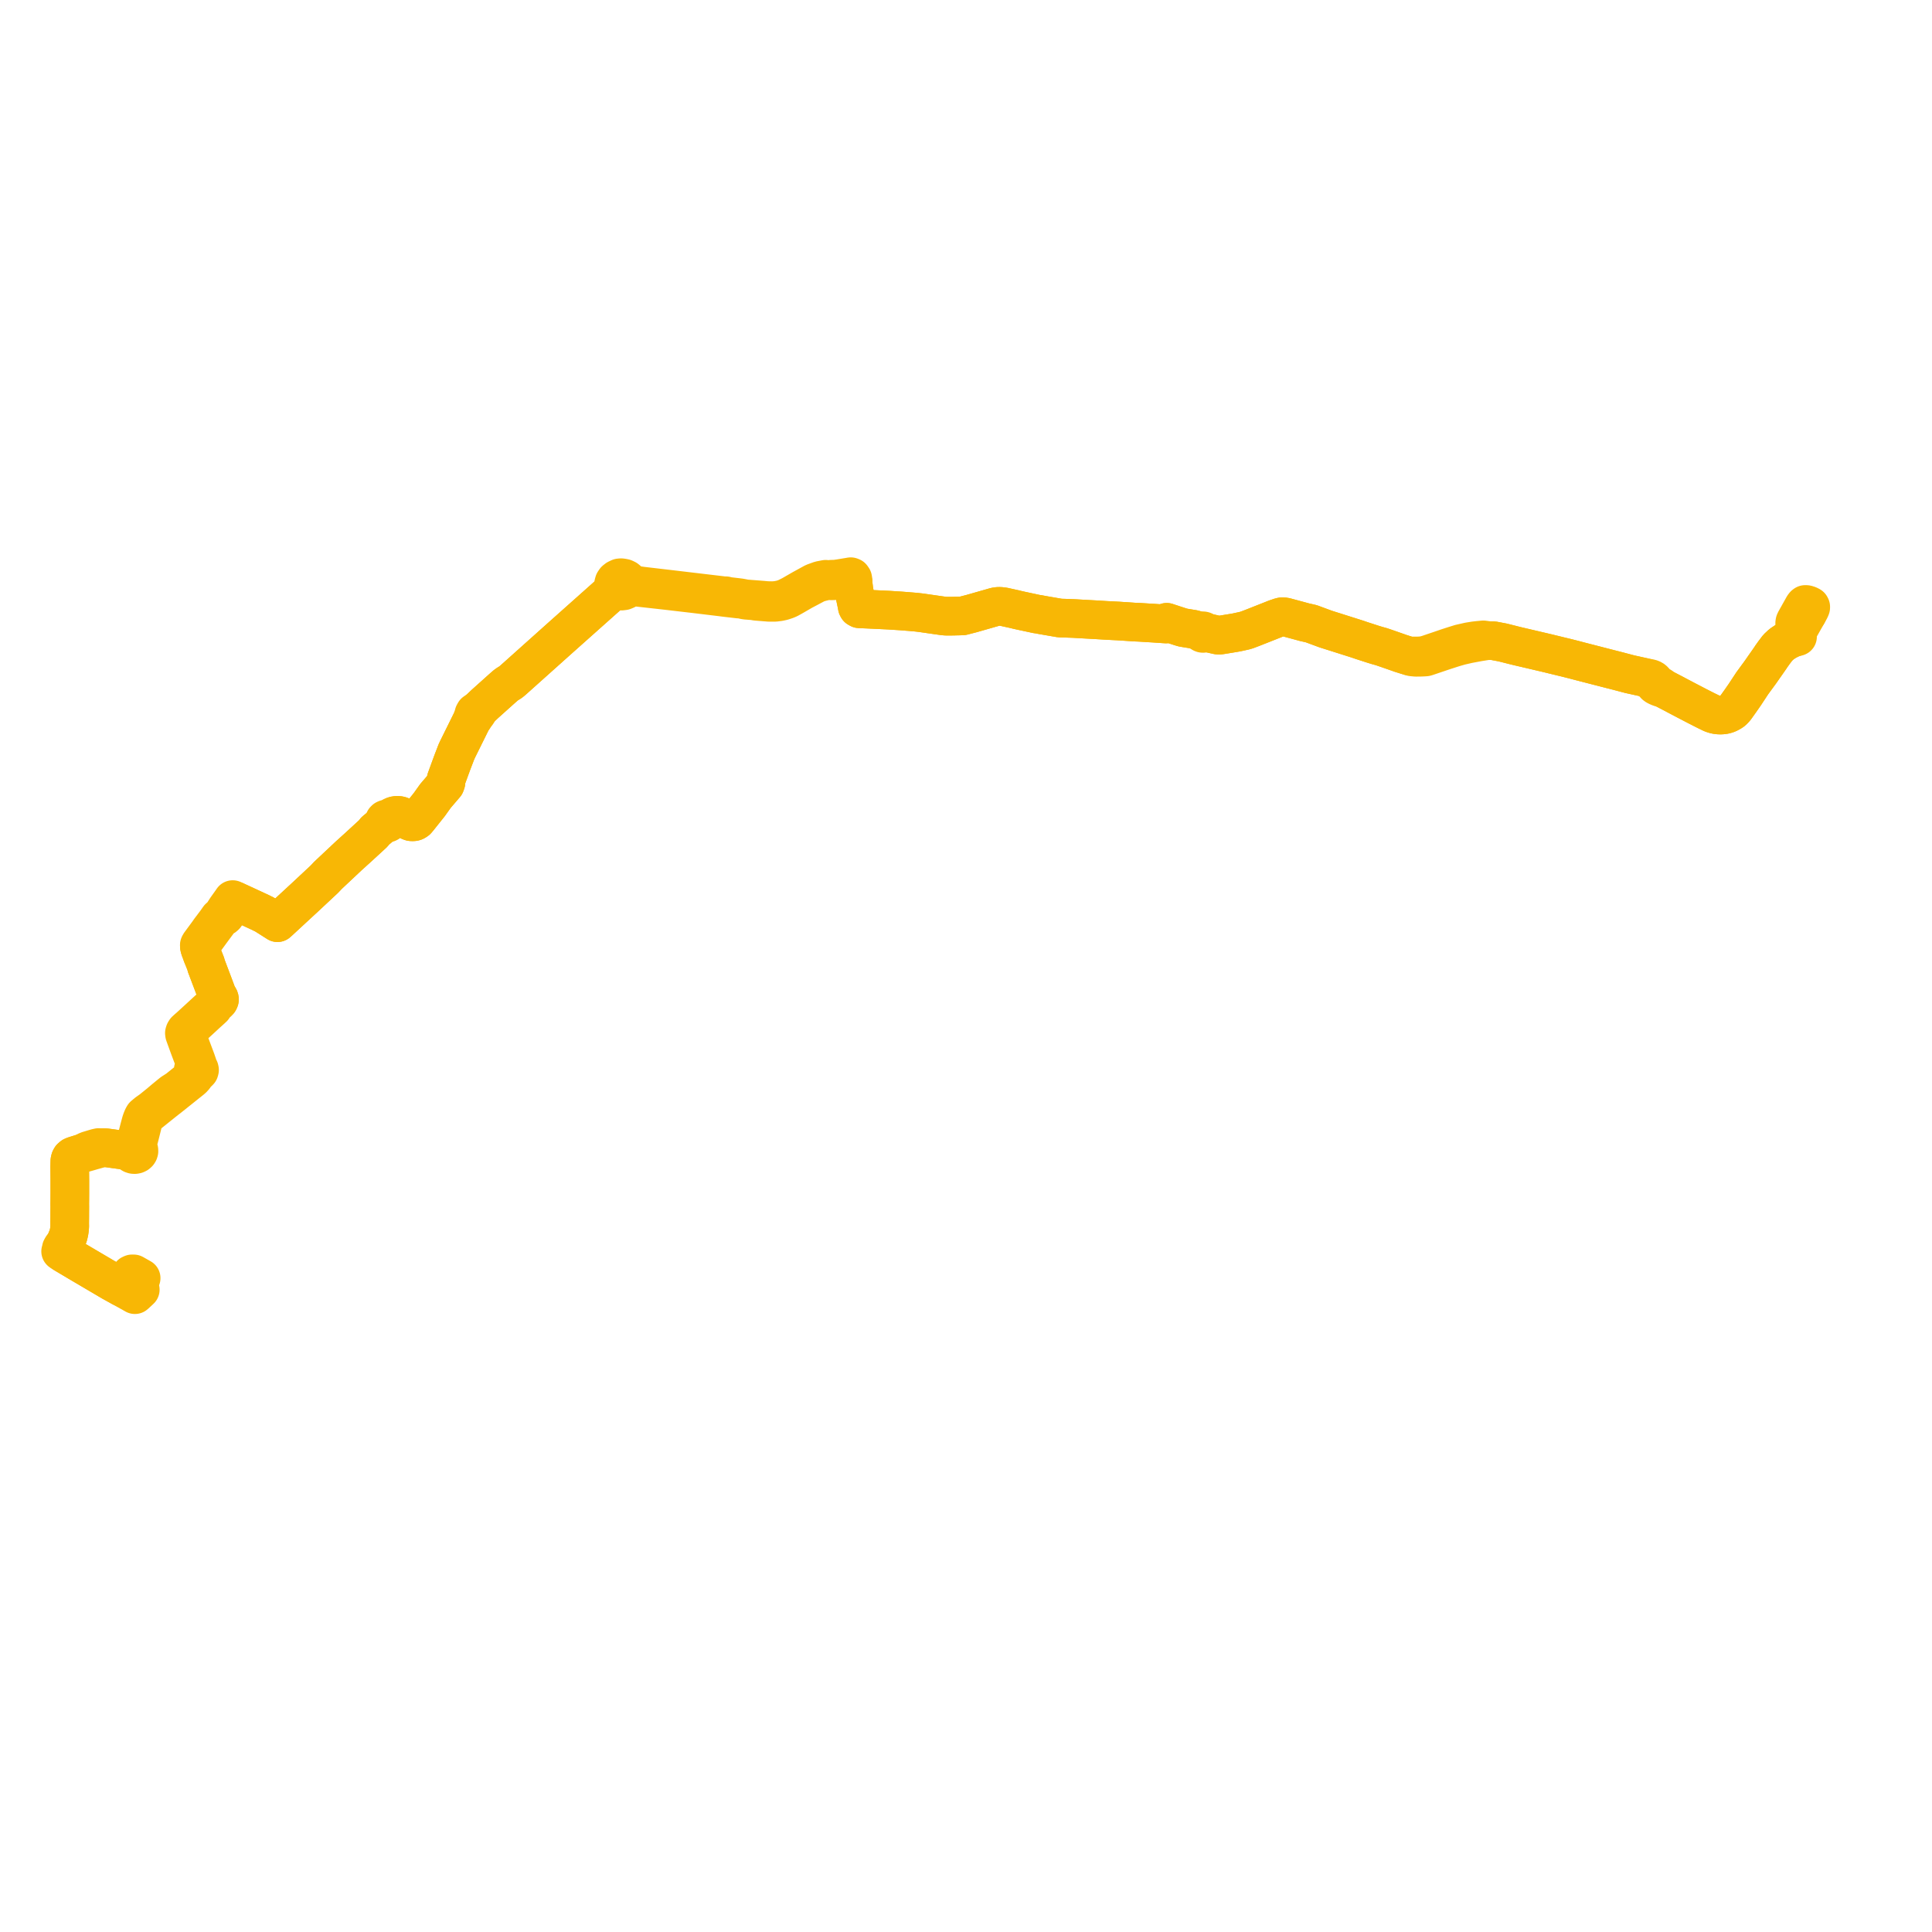     
<svg width="637.302" height="637.302" version="1.1"
     xmlns="http://www.w3.org/2000/svg">

  <title>Plan de ligne</title>
  <desc>Du 0000-00-00 au 9999-01-01</desc>

<path d='M 596.211 202.498 L 597.086 200.943 L 597.224 200.598 L 597.298 200.413 L 597.302 200.164 L 597.168 199.911 L 596.9 199.749 L 596.302 199.506 L 595.847 199.398 L 595.461 199.395 L 595.239 199.557 L 595.062 199.762 L 594.893 200.01 L 593.073 203.262 L 592.183 204.851 L 592.062 205.16 L 592.04 205.29 L 592.01 205.469 L 592.079 209.031 L 592.176 210.176 L 590.901 210.614 L 589.202 211.465 L 587.655 212.502 L 587.052 213.068 L 586.408 213.671 L 586.165 213.993 L 585.146 215.34 L 584.272 216.571 L 583.895 217.149 L 583.524 217.68 L 581.18 221.032 L 580.707 221.708 L 577.999 225.41 L 575.615 229.032 L 575.145 229.715 L 575.02 229.894 L 574.151 231.142 L 572.562 233.373 L 572.345 233.652 L 572.041 233.99 L 571.62 234.427 L 571.16 234.777 L 570.222 235.286 L 569.966 235.409 L 569.661 235.513 L 569.482 235.575 L 569.243 235.657 L 568.562 235.805 L 567.682 235.874 L 566.866 235.852 L 566.45 235.797 L 566.038 235.743 L 565.245 235.525 L 564.927 235.412 L 564.565 235.28 L 563.816 234.904 L 562.986 234.509 L 562.24 234.13 L 560.089 233.037 L 559.681 232.826 L 556.17 230.999 L 554.672 230.207 L 552.943 229.302 L 552.469 229.04 L 548.802 227.128 L 548.612 226.999 L 548.303 226.765 L 547.993 226.505 L 547.736 226.33 L 547.442 226.178 L 547.306 226.107 L 547.238 226.073 L 546.838 225.869 L 546.689 225.755 L 546.603 225.656 L 546.34 225.353 L 546.313 225.325 L 546.214 225.212 L 545.908 224.871 L 545.64 224.542 L 545.373 224.298 L 545.098 224.108 L 544.813 223.971 L 544.349 223.812 L 542.538 223.475 L 542.21 223.406 L 539.987 222.912 L 537.592 222.387 L 534.355 221.53 L 532.682 221.096 L 532.066 220.944 L 522.887 218.581 L 522.67 218.525 L 521.166 218.138 L 519.166 217.609 L 516.975 217.054 L 516.414 216.916 L 516.091 216.843 L 510.544 215.491 L 502.996 213.721 L 500.919 213.237 L 499.966 213.007 L 495.704 211.935 L 492.628 211.353 L 490.783 211.301 L 489.307 211.068 L 487.638 211.225 L 486.418 211.364 L 484.554 211.662 L 481.652 212.319 L 479.334 213.041 L 477.371 213.676 L 476.004 214.15 L 470.909 215.875 L 470.435 216.007 L 470.28 216.051 L 469.859 216.171 L 469.525 216.225 L 469.059 216.281 L 468.489 216.335 L 467.849 216.367 L 467.228 216.378 L 466.764 216.37 L 464.791 216.391 L 463.24 215.908 L 461.944 215.501 L 461.266 215.255 L 457.777 214.035 L 456.889 213.731 L 455.729 213.334 L 455.572 213.29 L 454.207 212.909 L 452.962 212.526 L 452.717 212.45 L 451.162 211.946 L 449.959 211.556 L 449.29 211.34 L 447.635 210.777 L 440.742 208.592 L 440.352 208.467 L 439.725 208.27 L 437.306 207.507 L 432.565 205.754 L 431.609 205.535 L 430.378 205.258 L 429.342 204.977 L 428.163 204.657 L 426.661 204.251 L 424.348 203.627 L 423.782 203.485 L 422.974 203.427 L 422.417 203.531 L 420.878 204.05 L 413.272 207.055 L 411.387 207.774 L 410.486 208.042 L 407.972 208.593 L 407.103 208.748 L 406.251 208.888 L 403.419 209.352 L 402.516 209.492 L 402.179 209.524 L 401.902 209.518 L 401.605 209.481 L 398.047 208.674 L 397.441 208.546 L 397.33 208.521 L 397.312 208.395 L 397.251 208.278 L 397.152 208.181 L 397.024 208.113 L 396.877 208.08 L 396.701 208.088 L 396.539 208.146 L 396.41 208.246 L 396.328 208.377 L 395.71 208.174 L 393.714 207.585 L 390.311 207.031 L 389.368 206.759 L 389.048 206.654 L 387.645 206.195 L 387.164 206.037 L 385.46 205.48 L 385.225 205.4 L 384.854 205.276 L 384.655 205.837 L 384.186 205.806 L 384.026 205.795 L 382.165 205.669 L 380.773 205.575 L 380.387 205.549 L 379.042 205.471 L 378.577 205.442 L 375.98 205.28 L 374.479 205.217 L 374.261 205.208 L 373.854 205.179 L 371.246 204.999 L 370.395 204.949 L 368.9 204.85 L 368.523 204.831 L 368.086 204.809 L 366.477 204.727 L 365.54 204.679 L 364.889 204.646 L 363.857 204.583 L 361.271 204.424 L 359.64 204.335 L 357.746 204.231 L 355.548 204.104 L 354.28 204.031 L 352.228 203.955 L 351.132 203.914 L 349.638 203.874 L 345.373 203.138 L 343.891 202.882 L 342.899 202.694 L 342.453 202.61 L 342.081 202.575 L 337.101 201.509 L 336.578 201.397 L 335.322 201.111 L 334.91 201.001 L 331.099 200.159 L 329.887 200.015 L 329.113 200.033 L 328.342 200.155 L 320.485 202.399 L 317.541 203.16 L 316.467 203.196 L 315.511 203.217 L 314.386 203.248 L 313.714 203.25 L 312.055 203.253 L 311.159 203.173 L 310.098 203.023 L 309.228 202.9 L 307.19 202.607 L 305.792 202.405 L 303.689 202.103 L 301.92 201.907 L 300.169 201.762 L 297.264 201.533 L 295.256 201.402 L 293.315 201.277 L 288.516 201.048 L 285.96 200.929 L 283.471 200.822 L 282.977 200.548 L 282.78 200.172 L 282.668 199.49 L 281.756 195.161 L 281.633 194.297 L 281.361 192.068 L 281.407 191.563 L 281.287 190.826 L 280.973 190.367 L 280.625 190.231 L 280.245 190.299 L 276.839 190.862 L 275.538 191.043 L 274.23 191.073 L 273.316 191.261 L 272.381 191.082 L 270.536 191.436 L 268.445 192.192 L 264.556 194.321 L 261.07 196.328 L 259.288 197.223 L 257.91 197.703 L 256.222 198.043 L 254.852 198.14 L 253.025 198.104 L 251.702 197.979 L 251.466 197.961 L 246.265 197.559 L 246.056 197.539 L 245.477 197.452 L 245.006 197.348 L 244.227 197.203 L 243.607 197.118 L 243.133 197.062 L 242.135 196.945 L 241 196.811 L 240.216 196.719 L 239.422 196.515 L 238.84 196.537 L 237.935 196.41 L 237.674 196.379 L 237.47 196.354 L 222.088 194.53 L 219.873 194.27 L 211.714 193.313 L 209.689 193.014 L 209.162 192.904 L 208.488 192.752 L 207.836 192.532 L 207.557 192.308 L 207.356 191.827 L 207.028 191.399 L 206.591 191.045 L 205.968 190.75 L 205.273 190.608 L 204.837 190.564 L 204.326 190.61 L 203.5 190.998 L 202.951 191.436 L 202.574 191.989 L 202.402 192.609 L 202.461 193.288 L 202.763 193.919 L 202.606 194.343 L 202.352 194.732 L 201.806 195.229 L 201.635 195.373 L 200.874 196.071 L 200.021 196.856 L 185.917 209.421 L 185.314 209.959 L 184.331 210.837 L 183.788 211.322 L 183.229 211.822 L 169.148 224.428 L 168.373 225.06 L 167.512 225.582 L 166.951 225.968 L 166.489 226.364 L 165.847 226.918 L 160.801 231.442 L 159.943 232.213 L 158.631 233.453 L 158.229 233.874 L 156.608 234.983 L 156.326 235.483 L 156.177 236.089 L 156.023 236.552 L 155.923 236.808 L 155.706 237.533 L 155.193 238.57 L 154.429 240.115 L 153.001 243.003 L 151.053 246.942 L 150.57 247.956 L 149.483 250.791 L 149.167 251.614 L 147.174 257.059 L 147.121 257.64 L 147.097 258.126 L 146.859 258.804 L 146.272 259.489 L 145.763 260.083 L 143.662 262.534 L 141.616 265.397 L 137.993 269.947 L 137.453 270.583 L 137.255 270.721 L 137.061 270.852 L 136.796 270.984 L 136.488 271.062 L 136.248 271.075 L 135.946 271.088 L 135.617 271.061 L 135.29 270.956 L 134.962 270.804 L 132.954 269.472 L 132.351 269.186 L 131.882 269.044 L 131.427 268.964 L 130.985 268.951 L 130.467 268.992 L 130.051 269.093 L 129.661 269.233 L 129.329 269.408 L 128.161 270.347 L 127.878 270.196 L 127.564 270.151 L 127.323 270.186 L 127.077 270.295 L 126.847 270.525 L 126.751 270.856 L 126.82 271.131 L 126.971 271.328 L 126.345 271.843 L 125.024 273.062 L 123.758 274.108 L 123.165 274.887 L 122.273 275.709 L 118.11 279.536 L 115.025 282.324 L 108.98 288.003 L 108.254 288.687 L 107.915 289.035 L 107.518 289.467 L 106.93 290.074 L 100.121 296.436 L 99.762 296.762 L 97.113 299.209 L 96.75 299.543 L 92.021 303.917 L 91.846 304.064 L 91.804 304.102 L 91.522 304.362 L 90.646 303.798 L 90.52 303.719 L 89.459 303.047 L 87.379 301.731 L 86.291 301.188 L 85.945 301.015 L 82.67 299.496 L 81.552 298.977 L 81.395 298.904 L 81.182 298.806 L 79.422 297.99 L 79.213 297.895 L 78.913 297.756 L 78.528 297.584 L 77.767 297.224 L 76.762 296.745 L 76.485 297.15 L 76.419 297.244 L 74.685 299.676 L 73.453 301.59 L 73.022 302.106 L 72.617 302.432 L 72.251 302.745 L 72.166 302.865 L 71.289 304.113 L 70.353 305.354 L 69.333 306.705 L 69.161 306.933 L 68.638 307.691 L 66.185 311.025 L 66.051 311.2 L 65.898 311.426 L 65.75 311.724 L 65.741 312.018 L 65.787 312.341 L 65.967 313.045 L 66.326 313.976 L 66.667 314.926 L 66.731 315.094 L 66.873 315.465 L 67.079 315.936 L 67.761 317.646 L 67.927 318.102 L 68.008 318.511 L 70.411 324.861 L 71.648 328.182 L 71.789 328.455 L 72.135 328.957 L 72.229 329.101 L 72.293 329.243 L 72.349 329.382 L 72.387 329.541 L 72.398 329.663 L 72.223 329.753 L 72.109 329.901 L 72.004 330.025 L 71.957 330.078 L 71.797 330.247 L 71.713 330.365 L 69.956 331.965 L 68.673 333.133 L 67.93 333.81 L 65.121 336.399 L 62.552 338.751 L 61.878 339.331 L 61.203 339.946 L 60.943 340.369 L 60.82 340.773 L 60.883 341.217 L 62.227 344.911 L 62.437 345.493 L 64.049 349.773 L 64.267 350.345 L 64.629 351.3 L 64.648 351.513 L 64.587 351.841 L 64.528 352.091 L 64.168 352.231 L 63.896 352.474 L 63.752 352.784 L 63.755 353.118 L 63.907 353.426 L 64.185 353.664 L 64.119 354.096 L 64.089 354.275 L 63.957 354.593 L 63.83 354.877 L 63.635 355.185 L 63.343 355.502 L 58.555 359.342 L 57.562 359.975 L 56.821 360.444 L 55.75 361.313 L 55.29 361.694 L 54.214 362.574 L 52.577 363.963 L 51.489 364.841 L 49.947 366.086 L 48.521 367.095 L 47.428 368.01 L 47.181 368.417 L 47.018 368.784 L 46.766 369.391 L 46.528 370.095 L 46.196 371.299 L 45.891 372.472 L 45.693 373.232 L 45.389 374.402 L 44.442 377.986 L 44.258 378.19 L 44.12 378.343 L 43.708 378.448 L 43.348 378.645 L 43.069 378.92 L 43.005 379.042 L 42.377 379.308 L 40.908 379.414 L 39.161 379.18 L 36.246 378.776 L 35.806 378.715 L 34.958 378.612 L 34.3 378.57 L 33.523 378.609 L 32.512 378.534 L 31.801 378.694 L 30.953 378.941 L 28.873 379.568 L 28.53 379.741 L 27.256 380.384 L 26.233 380.694 L 24.516 381.226 L 23.912 381.479 L 23.408 381.924 L 23.178 382.355 L 23.051 382.882 L 23.043 383.167 L 22.998 385 L 23 385.175 L 23.009 385.871 L 23.04 389.564 L 23.037 393.735 L 23.03 395.539 L 23.011 397.019 L 23.023 398.085 L 23.013 399.456 L 23.004 401.528 L 22.986 403.521 L 23.002 404.558 L 22.89 405.738 L 22.786 406.42 L 22.662 406.968 L 22.518 407.585 L 22.343 408.044 L 21.701 409.588 L 21.451 410.084 L 20.954 410.852 L 20.872 410.991 L 20.476 411.415 L 20.221 411.866 L 20.195 412.211 L 20.16 412.316 L 20 412.785 L 20.505 413.089 L 21.042 413.457 L 21.181 413.547 L 24.865 415.731 L 25.788 416.286 L 26.871 416.924 L 36.842 422.796 L 40.103 424.61 L 40.602 423.951 L 41.568 422.506 L 42.563 421.098 L 42.811 420.793 L 43.156 420.384 L 43.568 420.201 L 44.094 420.209 L 45.893 421.226 L 46.56 421.603' fill='transparent' stroke='#F8B705' stroke-linecap='round' stroke-linejoin='round' stroke-width='12.746'/><path d='M 46.273 425.43 L 45.276 426.361 L 45.124 426.503 L 44.503 427.071 L 43.612 426.564 L 40.103 424.61 L 36.842 422.796 L 26.871 416.924 L 25.788 416.286 L 24.865 415.731 L 21.181 413.547 L 21.042 413.457 L 20.505 413.089 L 20.677 411.841 L 20.719 411.515 L 20.872 410.991 L 20.954 410.852 L 21.451 410.084 L 21.701 409.588 L 22.343 408.044 L 22.518 407.585 L 22.662 406.968 L 22.786 406.42 L 22.89 405.738 L 23.002 404.558 L 22.986 403.521 L 23.004 401.528 L 23.013 399.456 L 23.023 398.085 L 23.011 397.019 L 23.03 395.539 L 23.037 393.735 L 23.04 389.564 L 23.009 385.871 L 23 385.175 L 22.998 385 L 23.043 383.167 L 23.051 382.882 L 23.178 382.355 L 23.408 381.924 L 23.912 381.479 L 24.516 381.226 L 26.233 380.694 L 27.256 380.384 L 28.253 380.186 L 29.415 379.855 L 29.467 379.84 L 30.434 379.553 L 31.512 379.257 L 31.99 379.122 L 32.216 379.058 L 32.698 378.922 L 33.523 378.609 L 34.3 378.57 L 34.958 378.612 L 35.806 378.715 L 36.246 378.776 L 39.161 379.18 L 40.908 379.414 L 42.326 379.698 L 42.599 379.747 L 42.896 379.947 L 43.06 380.259 L 43.317 380.523 L 43.637 380.714 L 44.028 380.834 L 44.443 380.859 L 44.875 380.78 L 45.262 380.599 L 45.569 380.33 L 45.745 380.056 L 45.837 379.754 L 45.815 379.327 L 45.624 378.93 L 45.287 378.609 L 45.177 378.131 L 45.51 376.775 L 46.096 374.539 L 46.389 373.362 L 46.579 372.601 L 46.88 371.397 L 46.974 371.011 L 47.163 370.185 L 47.424 369.407 L 47.57 369.1 L 47.922 368.582 L 48.295 368.102 L 48.611 367.783 L 49.036 367.4 L 51.801 365.181 L 52.592 364.546 L 53.881 363.512 L 54.92 362.684 L 55.715 362.078 L 63.215 356.083 L 63.812 355.527 L 64.294 354.916 L 64.619 354.356 L 64.731 354.178 L 64.843 354.011 L 64.987 353.803 L 65.417 353.637 L 65.716 353.33 L 65.822 352.943 L 65.755 352.633 L 65.563 352.364 L 65.27 352.169 L 65.233 351.577 L 65.219 351.352 L 64.82 350.192 L 64.623 349.618 L 63.019 345.342 L 62.809 344.77 L 62.441 343.818 L 62.242 343.089 L 62.048 342.442 L 61.661 341.72 L 61.434 341.067 L 61.393 340.837 L 61.448 340.587 L 61.647 340.29 L 65.547 336.756 L 68.385 334.133 L 69.12 333.476 L 70.286 332.406 L 70.587 331.746 L 71.419 330.99 L 71.91 330.543 L 72.014 330.437 L 72.164 330.296 L 72.228 330.216 L 72.378 329.866 L 72.398 329.663 L 72.387 329.541 L 72.349 329.382 L 72.293 329.243 L 72.229 329.101 L 72.135 328.957 L 71.789 328.455 L 71.648 328.182 L 70.411 324.861 L 68.008 318.511 L 67.927 318.102 L 67.761 317.646 L 67.079 315.936 L 66.873 315.465 L 66.731 315.094 L 66.667 314.926 L 66.326 313.976 L 65.967 313.045 L 65.787 312.341 L 66.25 311.918 L 66.564 311.463 L 66.696 311.288 L 69.669 307.21 L 69.833 306.988 L 72.35 303.585 L 72.718 303.136 L 72.808 303.028 L 73.022 302.859 L 73.45 302.62 L 73.796 302.454 L 74.061 302.265 L 74.301 302.028 L 75.439 300.356 L 75.596 299.959 L 77.266 297.707 L 77.335 297.614 L 77.767 297.224 L 78.528 297.584 L 78.913 297.756 L 79.213 297.895 L 79.422 297.99 L 81.182 298.806 L 81.395 298.904 L 81.552 298.977 L 82.67 299.496 L 85.945 301.015 L 86.291 301.188 L 87.379 301.731 L 89.459 303.047 L 90.52 303.719 L 90.646 303.798 L 91.522 304.362 L 91.804 304.102 L 91.846 304.064 L 92.021 303.917 L 96.75 299.543 L 97.113 299.209 L 99.762 296.762 L 100.121 296.436 L 106.93 290.074 L 107.518 289.467 L 107.915 289.035 L 108.254 288.687 L 108.98 288.003 L 115.025 282.324 L 118.11 279.536 L 122.273 275.709 L 123.165 274.887 L 123.758 274.108 L 125.024 273.062 L 126.345 271.843 L 126.971 271.328 L 127.237 271.489 L 127.549 271.553 L 127.867 271.511 L 128.127 271.382 L 128.225 271.279 L 128.316 271.184 L 128.413 270.896 L 128.364 270.609 L 128.161 270.347 L 129.329 269.408 L 129.661 269.233 L 130.051 269.093 L 130.467 268.992 L 130.985 268.951 L 131.427 268.964 L 131.882 269.044 L 132.351 269.186 L 132.954 269.472 L 134.962 270.804 L 135.29 270.956 L 135.617 271.061 L 135.946 271.088 L 136.248 271.075 L 136.488 271.062 L 136.796 270.984 L 137.061 270.852 L 137.255 270.721 L 137.453 270.583 L 137.993 269.947 L 141.616 265.397 L 143.662 262.534 L 145.763 260.083 L 146.272 259.489 L 146.859 258.804 L 147.097 258.126 L 147.121 257.64 L 147.174 257.059 L 149.167 251.614 L 149.483 250.791 L 150.57 247.956 L 151.053 246.942 L 153.001 243.003 L 154.429 240.115 L 155.193 238.57 L 155.706 237.533 L 156.207 236.931 L 156.373 236.689 L 156.668 236.205 L 156.945 235.837 L 157.02 235.737 L 157.361 235.287 L 158.229 233.874 L 158.631 233.453 L 159.943 232.213 L 160.801 231.442 L 165.847 226.918 L 166.489 226.364 L 166.951 225.968 L 167.512 225.582 L 168.373 225.06 L 169.148 224.428 L 183.229 211.822 L 183.788 211.322 L 184.331 210.837 L 185.314 209.959 L 185.917 209.421 L 200.021 196.856 L 200.874 196.071 L 201.635 195.373 L 201.806 195.229 L 202.352 194.732 L 202.778 194.509 L 203.229 194.402 L 203.585 194.635 L 204.277 194.901 L 205.031 194.988 L 205.823 194.879 L 206.537 194.573 L 206.949 194.262 L 207.274 193.886 L 207.634 193.676 L 208.215 193.579 L 208.9 193.595 L 210.025 193.688 L 219.997 194.801 L 229.205 195.877 L 237.742 196.907 L 238.029 196.942 L 238.412 196.994 L 238.989 197.072 L 239.425 197.121 L 241.01 197.306 L 242.146 197.438 L 243.141 197.555 L 243.601 197.609 L 243.882 197.538 L 244.303 197.604 L 244.802 197.719 L 245.419 197.887 L 246.123 197.996 L 246.348 198.017 L 248.397 198.171 L 249.448 198.348 L 253.611 198.682 L 255.709 198.684 L 257.053 198.511 L 258.158 198.27 L 259.388 197.863 L 260.193 197.52 L 261.595 196.745 L 264.712 194.941 L 269.466 192.425 L 270.701 192.053 L 272.477 191.617 L 273.316 191.261 L 274.161 191.592 L 275.425 191.551 L 276.351 191.422 L 280.316 190.819 L 280.77 190.743 L 281.074 191.597 L 281.361 192.068 L 281.633 194.297 L 281.756 195.161 L 282.668 199.49 L 282.78 200.172 L 282.977 200.548 L 283.471 200.822 L 285.96 200.929 L 288.516 201.048 L 293.315 201.277 L 295.256 201.402 L 297.264 201.533 L 300.169 201.762 L 301.92 201.907 L 303.689 202.103 L 305.792 202.405 L 307.19 202.607 L 309.228 202.9 L 310.098 203.023 L 311.159 203.173 L 312.055 203.253 L 313.714 203.25 L 314.386 203.248 L 315.511 203.217 L 316.467 203.196 L 317.541 203.16 L 320.485 202.399 L 328.342 200.155 L 329.113 200.033 L 329.887 200.015 L 331.099 200.159 L 334.91 201.001 L 335.322 201.111 L 336.578 201.397 L 337.101 201.509 L 342.081 202.575 L 342.453 202.61 L 342.899 202.694 L 343.891 202.882 L 345.373 203.138 L 349.638 203.874 L 351.132 203.914 L 352.228 203.955 L 354.28 204.031 L 355.548 204.104 L 357.746 204.231 L 359.64 204.335 L 361.271 204.424 L 363.857 204.583 L 364.889 204.646 L 365.54 204.679 L 366.477 204.727 L 368.086 204.809 L 368.523 204.831 L 368.9 204.85 L 370.395 204.949 L 371.246 204.999 L 373.854 205.179 L 374.261 205.208 L 374.479 205.217 L 375.98 205.28 L 378.577 205.442 L 379.042 205.471 L 380.387 205.549 L 380.773 205.575 L 382.165 205.669 L 384.026 205.795 L 384.186 205.806 L 384.655 205.837 L 384.854 205.276 L 385.225 205.4 L 385.46 205.48 L 387.164 206.037 L 387.645 206.195 L 389.048 206.654 L 389.368 206.759 L 390.311 207.031 L 393.714 207.585 L 395.71 208.174 L 396.328 208.377 L 396.304 208.513 L 396.333 208.649 L 396.411 208.771 L 396.531 208.865 L 396.68 208.923 L 396.843 208.938 L 396.992 208.913 L 397.126 208.852 L 397.233 208.761 L 397.303 208.647 L 397.33 208.521 L 397.441 208.546 L 398.047 208.674 L 401.605 209.481 L 401.902 209.518 L 402.179 209.524 L 402.516 209.492 L 403.419 209.352 L 406.251 208.888 L 407.103 208.748 L 407.972 208.593 L 410.486 208.042 L 411.387 207.774 L 413.272 207.055 L 420.878 204.05 L 422.417 203.531 L 422.974 203.427 L 423.782 203.485 L 424.348 203.627 L 426.661 204.251 L 428.163 204.657 L 429.342 204.977 L 430.378 205.258 L 431.609 205.535 L 432.565 205.754 L 437.306 207.507 L 439.725 208.27 L 440.352 208.467 L 440.742 208.592 L 447.635 210.777 L 449.29 211.34 L 449.959 211.556 L 451.162 211.946 L 452.717 212.45 L 452.962 212.526 L 454.207 212.909 L 455.572 213.29 L 455.729 213.334 L 456.889 213.731 L 457.777 214.035 L 461.266 215.255 L 461.944 215.501 L 463.24 215.908 L 464.791 216.391 L 465.475 216.638 L 465.889 216.709 L 467.05 216.814 L 467.3 216.813 L 467.666 216.804 L 467.918 216.805 L 468.518 216.798 L 469.099 216.775 L 469.638 216.752 L 470.285 216.708 L 470.562 216.63 L 471.331 216.374 L 472.728 215.901 L 476.444 214.644 L 479.574 213.64 L 481.695 213.03 L 484.385 212.413 L 487.756 211.782 L 490.783 211.301 L 492.628 211.353 L 495.704 211.935 L 499.966 213.007 L 500.919 213.237 L 502.996 213.721 L 510.544 215.491 L 516.091 216.843 L 516.414 216.916 L 516.975 217.054 L 519.166 217.609 L 521.166 218.138 L 522.67 218.525 L 522.887 218.581 L 532.066 220.944 L 532.682 221.096 L 534.355 221.53 L 537.592 222.387 L 539.987 222.912 L 542.21 223.406 L 542.538 223.475 L 543.293 223.759 L 543.927 224.089 L 544.408 224.396 L 545.278 225.208 L 545.439 225.37 L 545.757 225.66 L 545.965 225.946 L 546.143 226.098 L 546.396 226.255 L 546.688 226.408 L 546.992 226.542 L 547.124 226.599 L 547.35 226.697 L 547.725 226.826 L 548.137 226.934 L 548.59 227.057 L 548.802 227.128 L 552.469 229.04 L 552.943 229.302 L 554.672 230.207 L 556.17 230.999 L 559.681 232.826 L 560.089 233.037 L 562.24 234.13 L 562.986 234.509 L 563.816 234.904 L 564.565 235.28 L 564.927 235.412 L 565.245 235.525 L 566.038 235.743 L 566.45 235.797 L 566.866 235.852 L 567.682 235.874 L 568.562 235.805 L 569.243 235.657 L 569.482 235.575 L 569.661 235.513 L 569.966 235.409 L 570.222 235.286 L 571.16 234.777 L 571.62 234.427 L 572.041 233.99 L 572.345 233.652 L 572.562 233.373 L 574.151 231.142 L 575.02 229.894 L 575.145 229.715 L 575.615 229.032 L 577.999 225.41 L 580.707 221.708 L 581.18 221.032 L 583.524 217.68 L 583.895 217.149 L 584.272 216.571 L 585.146 215.34 L 586.165 213.993 L 586.408 213.671 L 587.052 213.068 L 587.655 212.502 L 589.202 211.465 L 590.901 210.614 L 592.176 210.176 L 592.95 210.019 L 592.671 209.288 L 592.657 208.92 L 592.787 208.564 L 594.451 205.618 L 595.655 203.489 L 596.211 202.498' fill='transparent' stroke='#F8B705' stroke-linecap='round' stroke-linejoin='round' stroke-width='12.746'/>
</svg>
